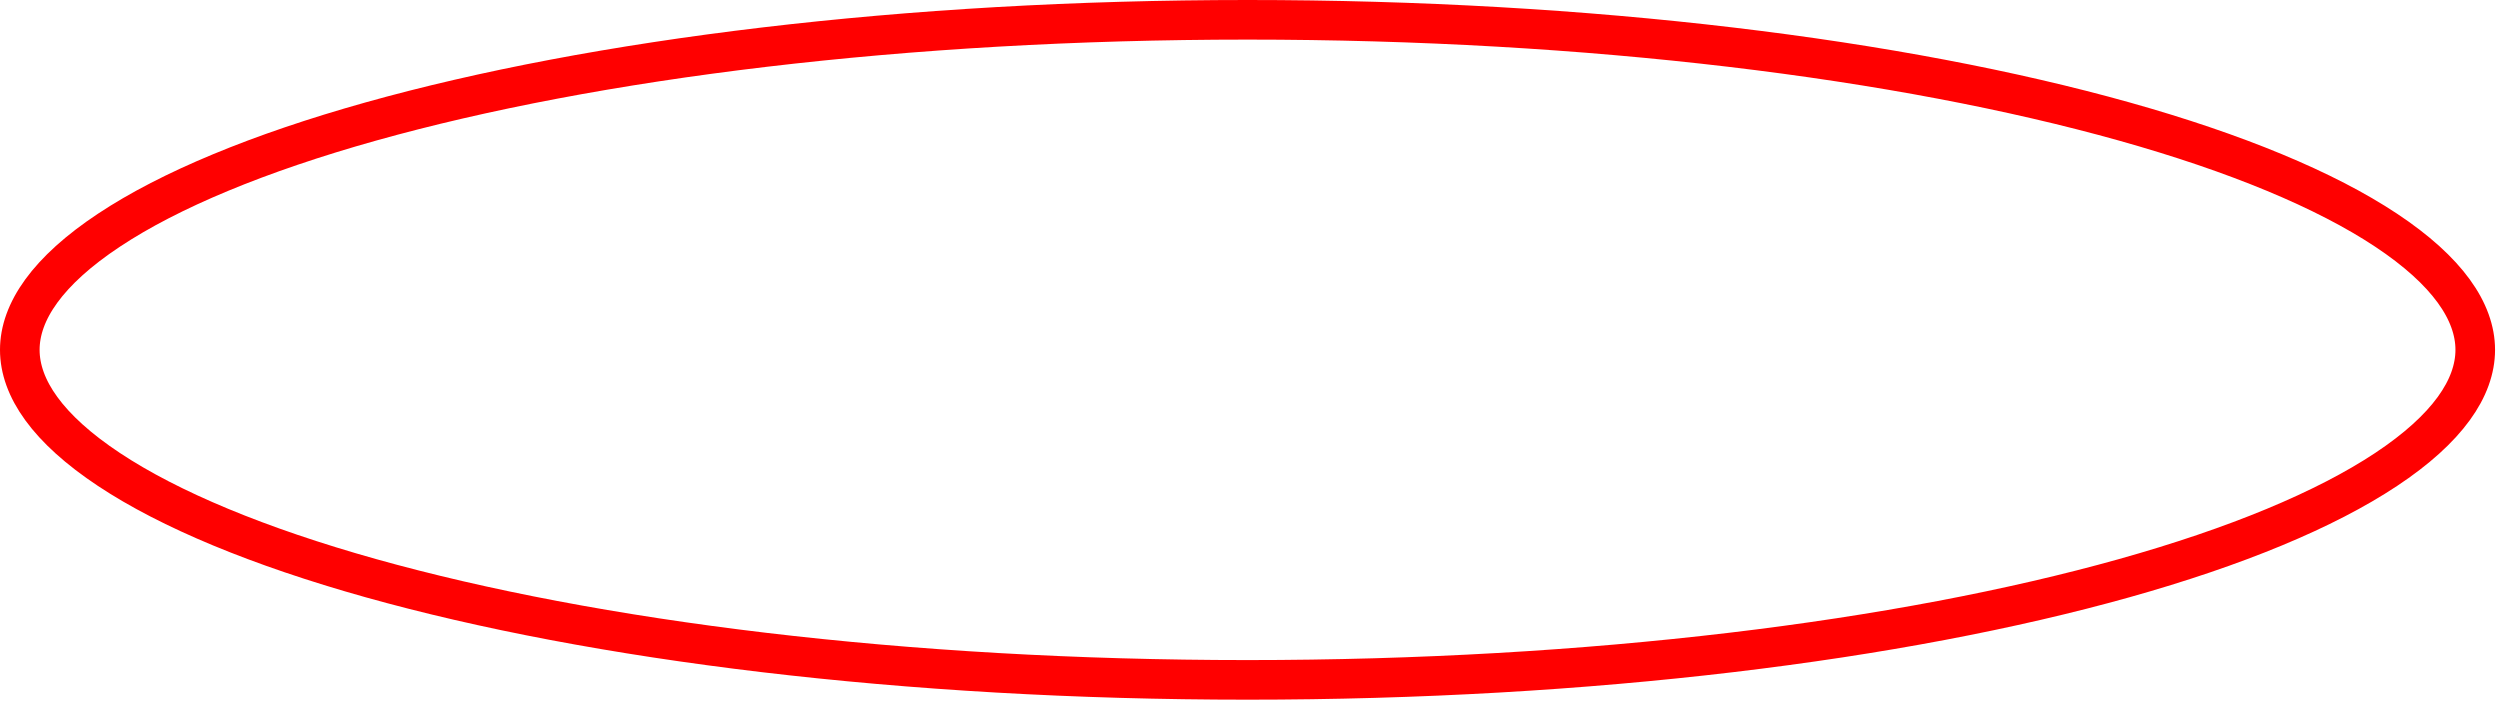 <?xml version="1.0" encoding="utf-8"?>
<svg xmlns="http://www.w3.org/2000/svg" fill="none" height="100%" overflow="visible" preserveAspectRatio="none" style="display: block;" viewBox="0 0 202 57" width="100%">
<g id="Group 92192">
<g id="Group 92190">
<path d="M100.8 1.6C128.532 1.6 153.58 4.754 171.645 9.819C180.688 12.355 187.891 15.346 192.795 18.598C197.761 21.89 200 25.19 200 28.267C200 31.343 197.761 34.643 192.795 37.935C187.891 41.187 180.688 44.178 171.645 46.714C153.58 51.78 128.532 54.934 100.8 54.934C73.068 54.934 48.02 51.779 29.956 46.714C20.913 44.178 13.71 41.187 8.806 37.935C3.839 34.643 1.6 31.343 1.6 28.267C1.6 25.19 3.839 21.89 8.806 18.598C13.71 15.346 20.913 12.355 29.956 9.819C48.02 4.754 73.068 1.6 100.8 1.6Z" id="Ellipse 56" stroke="#FF0000" stroke-width="3.2"/>
</g>
</g>
</svg>